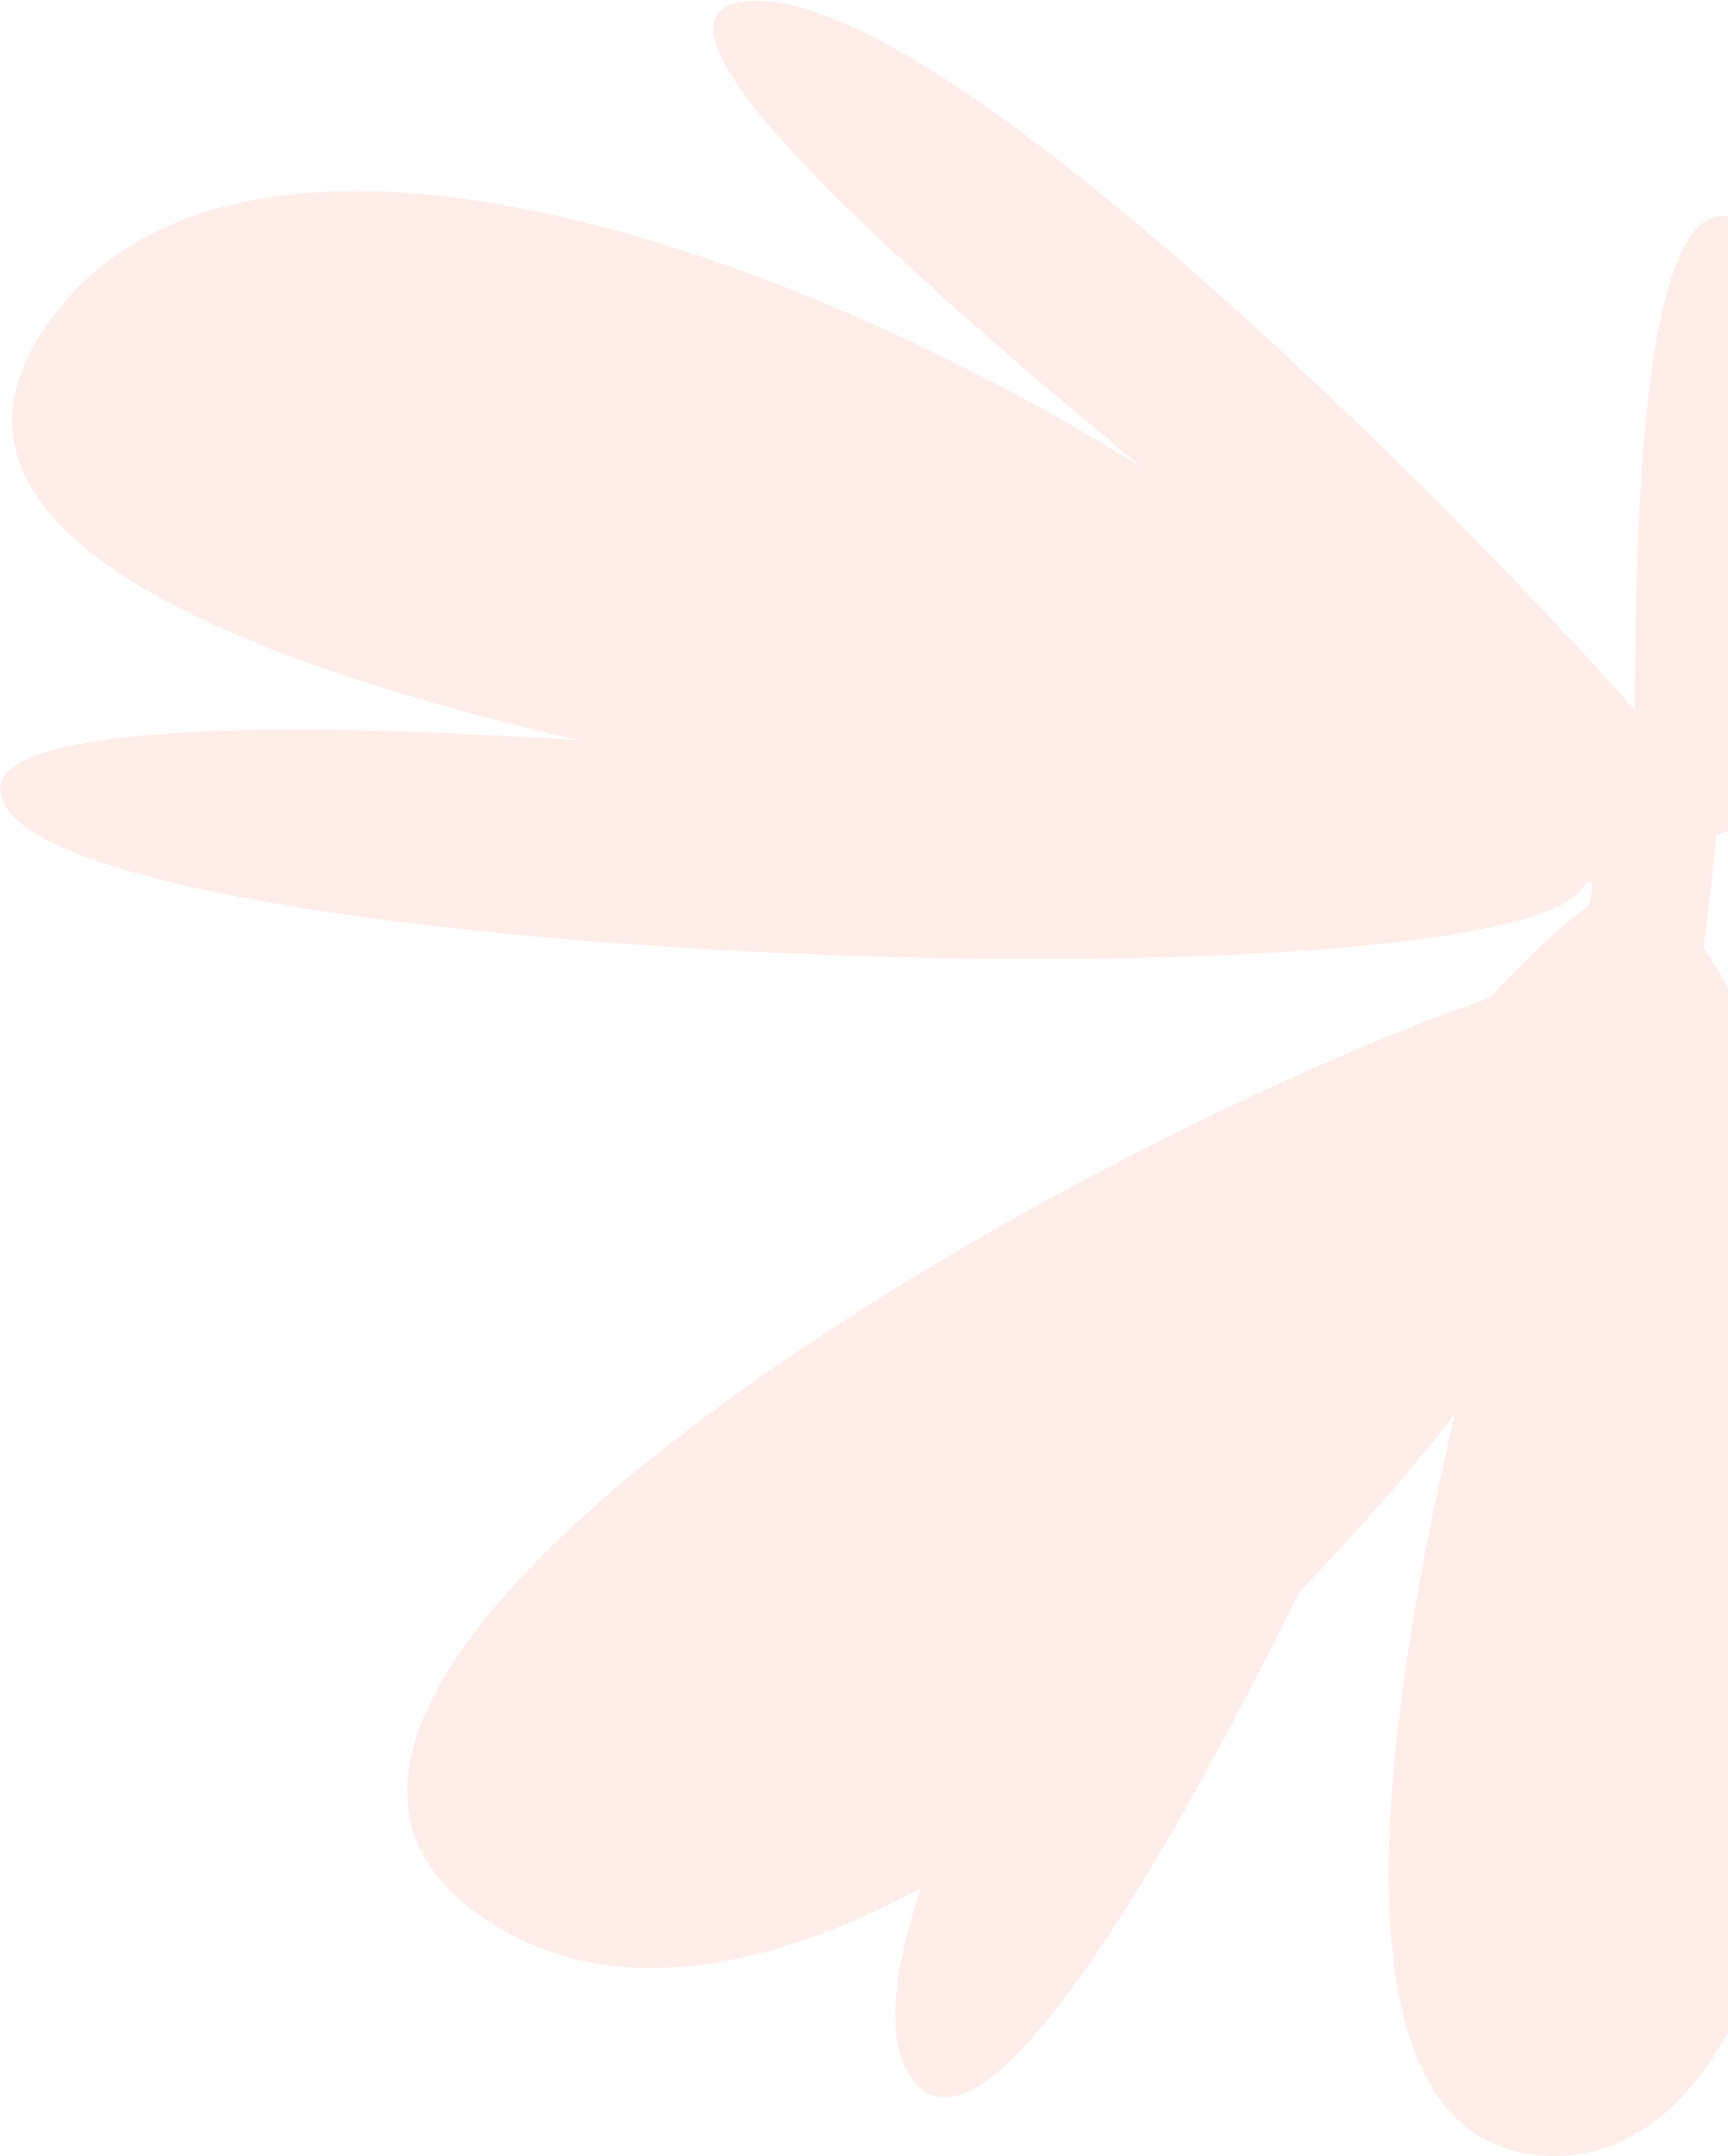 <?xml version="1.0" encoding="UTF-8"?> <svg xmlns="http://www.w3.org/2000/svg" width="849" height="1059" viewBox="0 0 849 1059" fill="none"> <path opacity="0.4" d="M20.501 163.35C107.929 28.882 369.75 110.899 560.507 229.16C430.957 122.07 302.726 5.638 368.084 0.55C459.286 -6.549 705.729 239.225 803.284 348.654C803.461 237.24 808.043 -5.691 899.109 165.226C977.217 311.821 907.34 389.575 843.197 410.228C842.254 421.541 840.259 440.926 837.023 465.868C933.428 596.973 923.681 1074.18 755.981 1058.54C655.645 1049.18 674.599 865.913 714.686 694.929C691.4 724.357 665.758 753.605 638.61 781.406C564.631 931.181 482.96 1063.75 449.122 1022.5C434.81 1005.05 437.867 970.875 452.443 927.394C378.894 966.689 307.251 980.558 250.434 949.791C49.825 841.163 497.387 572.119 731.91 490.026C750.421 470.197 766.971 454.663 780.392 444.907C783.329 433.243 782.507 429.718 777.04 436.83C729.663 498.469 4.322 473.417 0.103 388.032C-1.44 356.805 128.267 353.21 284.415 363.591C102.117 321.332 -41.049 258.016 20.501 163.35Z" fill="#FCD2C5"></path> </svg> 